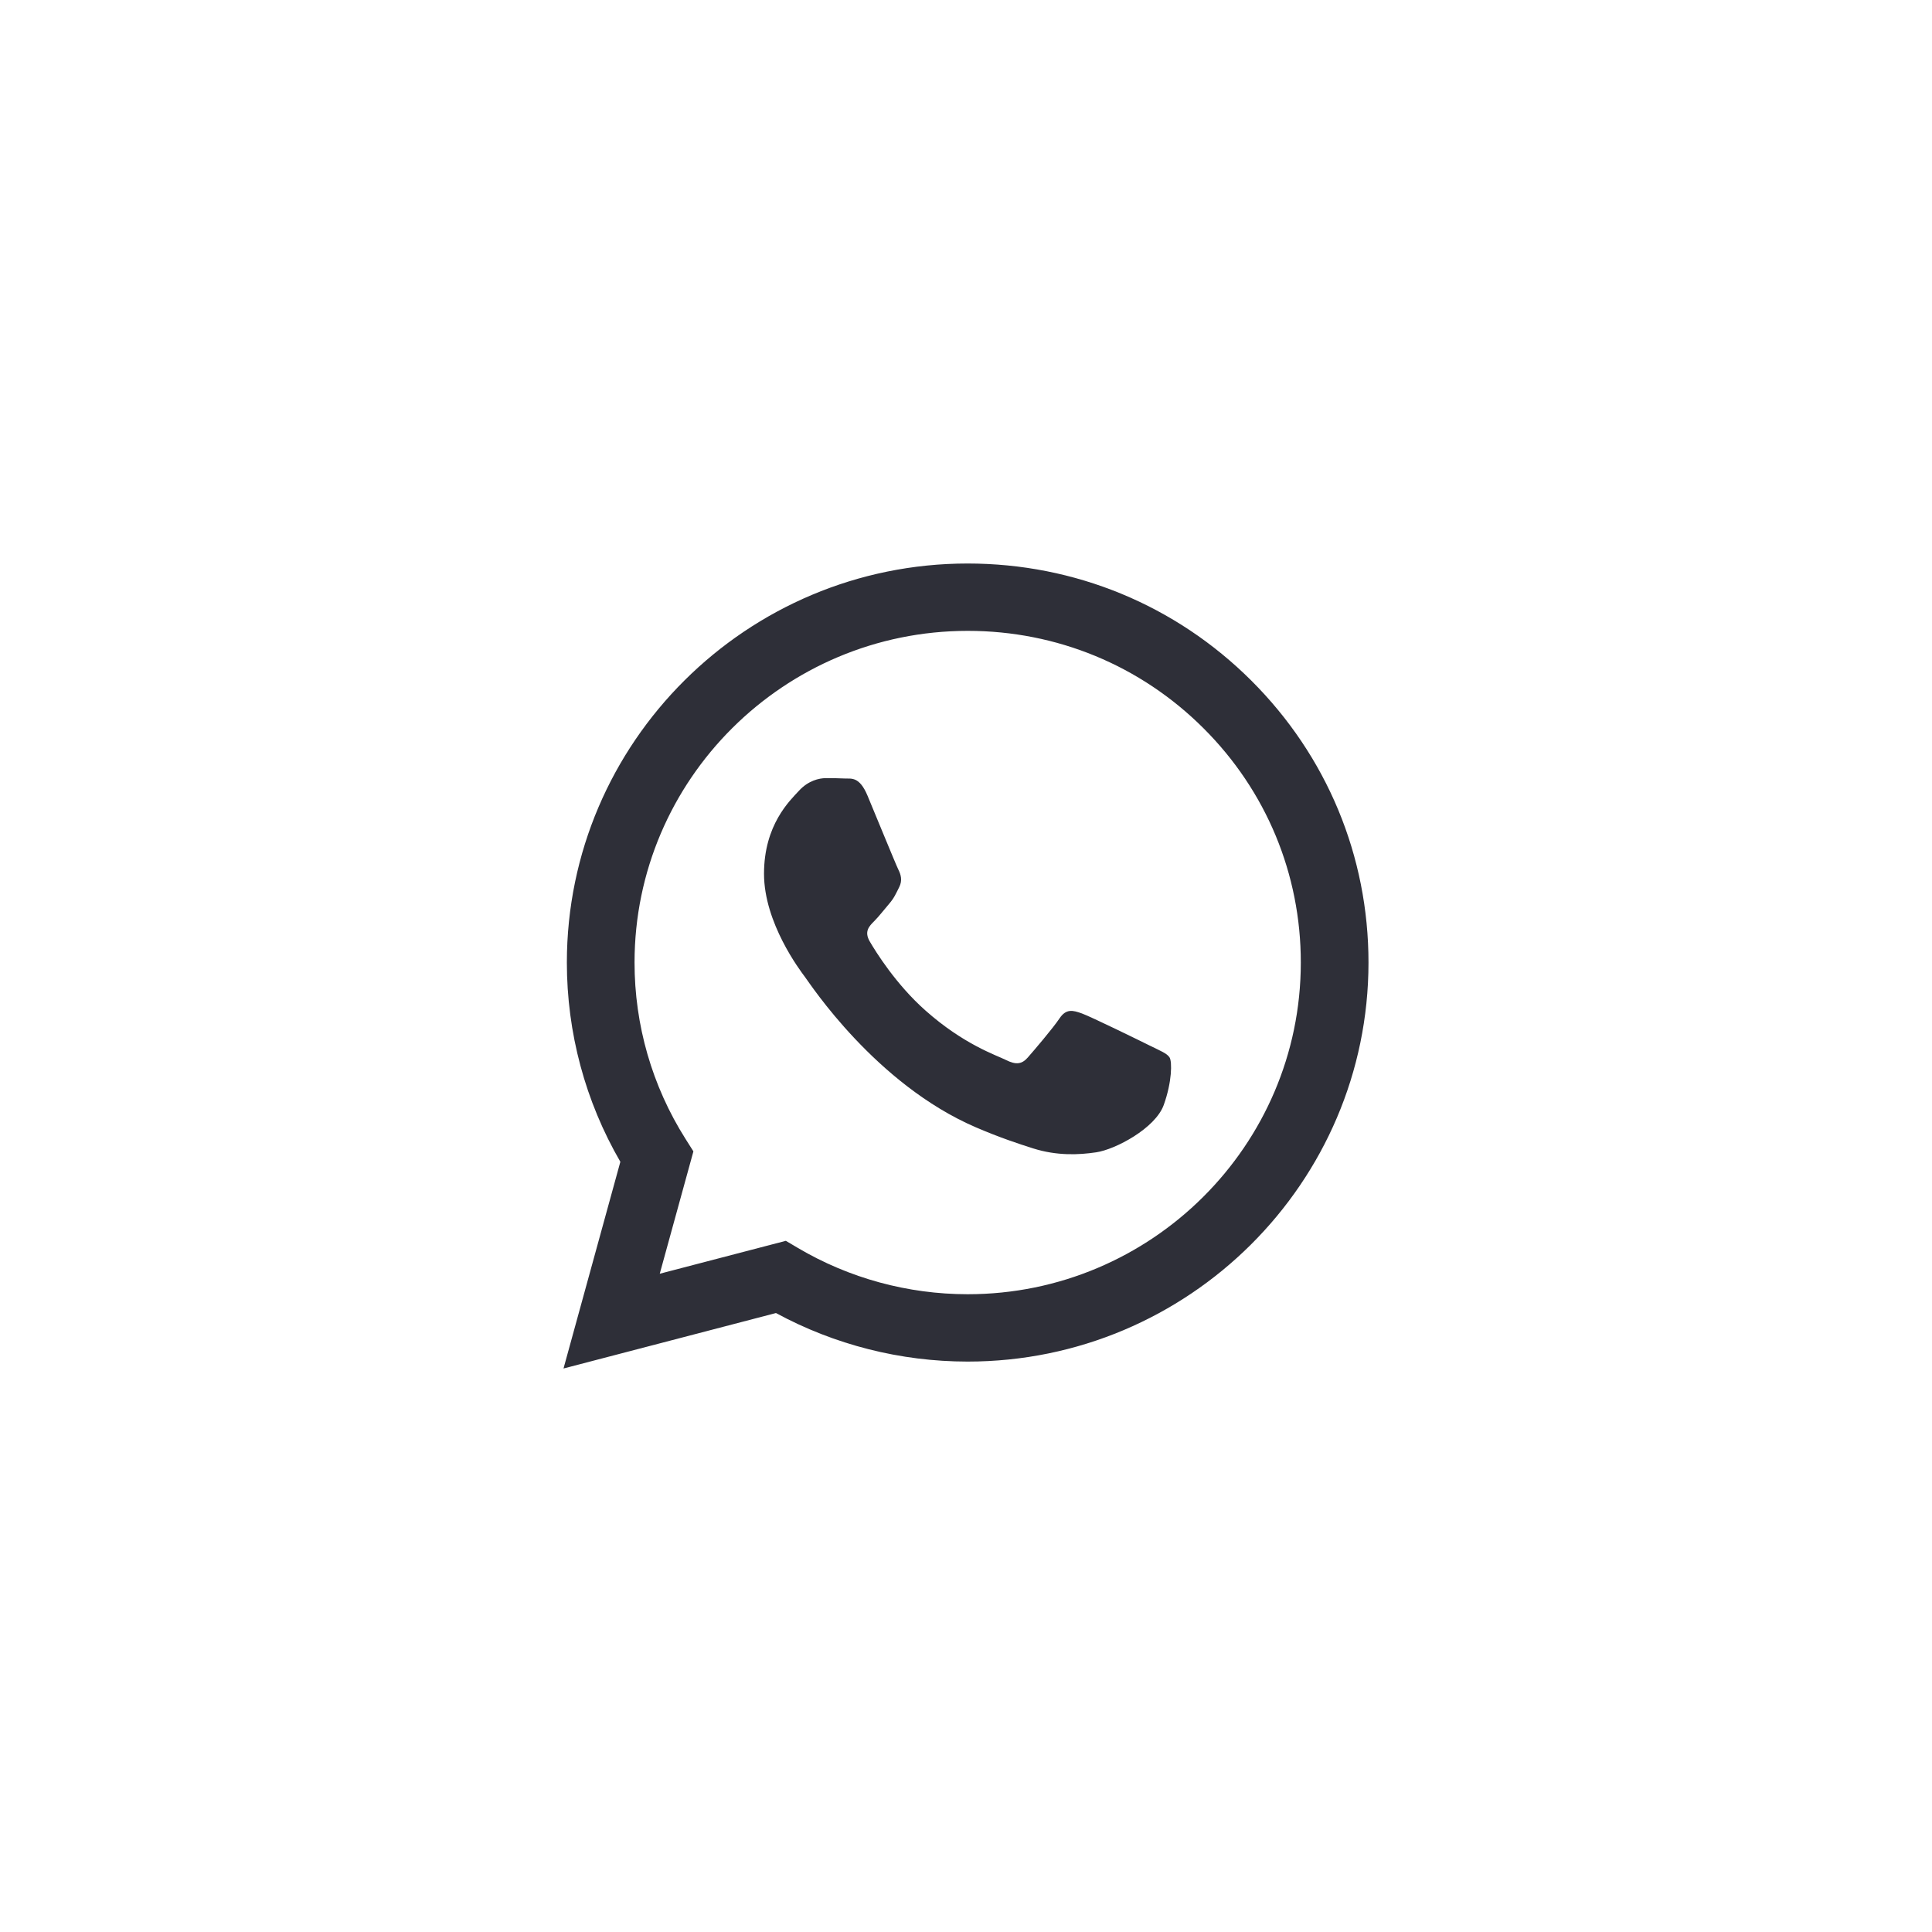 <svg width="64" height="64" viewBox="0 0 64 64" fill="none" xmlns="http://www.w3.org/2000/svg">
<rect width="64" height="64" fill="white"/>
<path fill-rule="evenodd" clip-rule="evenodd" d="M41.448 22.542C38.941 20.044 35.608 18.668 32.056 18.667C24.737 18.667 18.781 24.594 18.778 31.88C18.777 34.209 19.388 36.482 20.55 38.486L18.667 45.333L25.705 43.496C27.645 44.548 29.828 45.103 32.05 45.104H32.056C39.373 45.104 45.33 39.176 45.333 31.89C45.335 28.36 43.955 25.04 41.448 22.542ZM32.056 42.873H32.051C30.071 42.872 28.129 42.342 26.435 41.342L26.032 41.104L21.855 42.194L22.97 38.141L22.707 37.725C21.602 35.977 21.019 33.956 21.02 31.881C21.022 25.825 25.973 20.898 32.06 20.898C35.008 20.899 37.779 22.043 39.862 24.119C41.946 26.195 43.093 28.955 43.091 31.89C43.089 37.946 38.138 42.873 32.056 42.873ZM38.109 34.647C37.777 34.482 36.146 33.683 35.842 33.573C35.538 33.463 35.317 33.407 35.096 33.738C34.875 34.069 34.239 34.812 34.045 35.033C33.852 35.253 33.658 35.281 33.327 35.115C32.995 34.95 31.926 34.601 30.659 33.476C29.672 32.601 29.006 31.52 28.813 31.189C28.619 30.858 28.792 30.68 28.959 30.515C29.108 30.367 29.29 30.13 29.456 29.937C29.622 29.744 29.677 29.606 29.788 29.386C29.899 29.166 29.843 28.973 29.76 28.808C29.677 28.642 29.014 27.017 28.737 26.356C28.468 25.712 28.195 25.799 27.991 25.789C27.798 25.779 27.576 25.777 27.355 25.777C27.134 25.777 26.774 25.86 26.47 26.191C26.166 26.521 25.309 27.32 25.309 28.945C25.309 30.57 26.498 32.14 26.664 32.361C26.83 32.581 29.003 35.916 32.331 37.346C33.123 37.686 33.741 37.889 34.223 38.042C35.017 38.293 35.741 38.257 36.312 38.172C36.95 38.078 38.275 37.374 38.551 36.602C38.828 35.831 38.828 35.17 38.745 35.032C38.662 34.895 38.441 34.812 38.109 34.647Z" fill="#2E2F38"/>
</svg>

